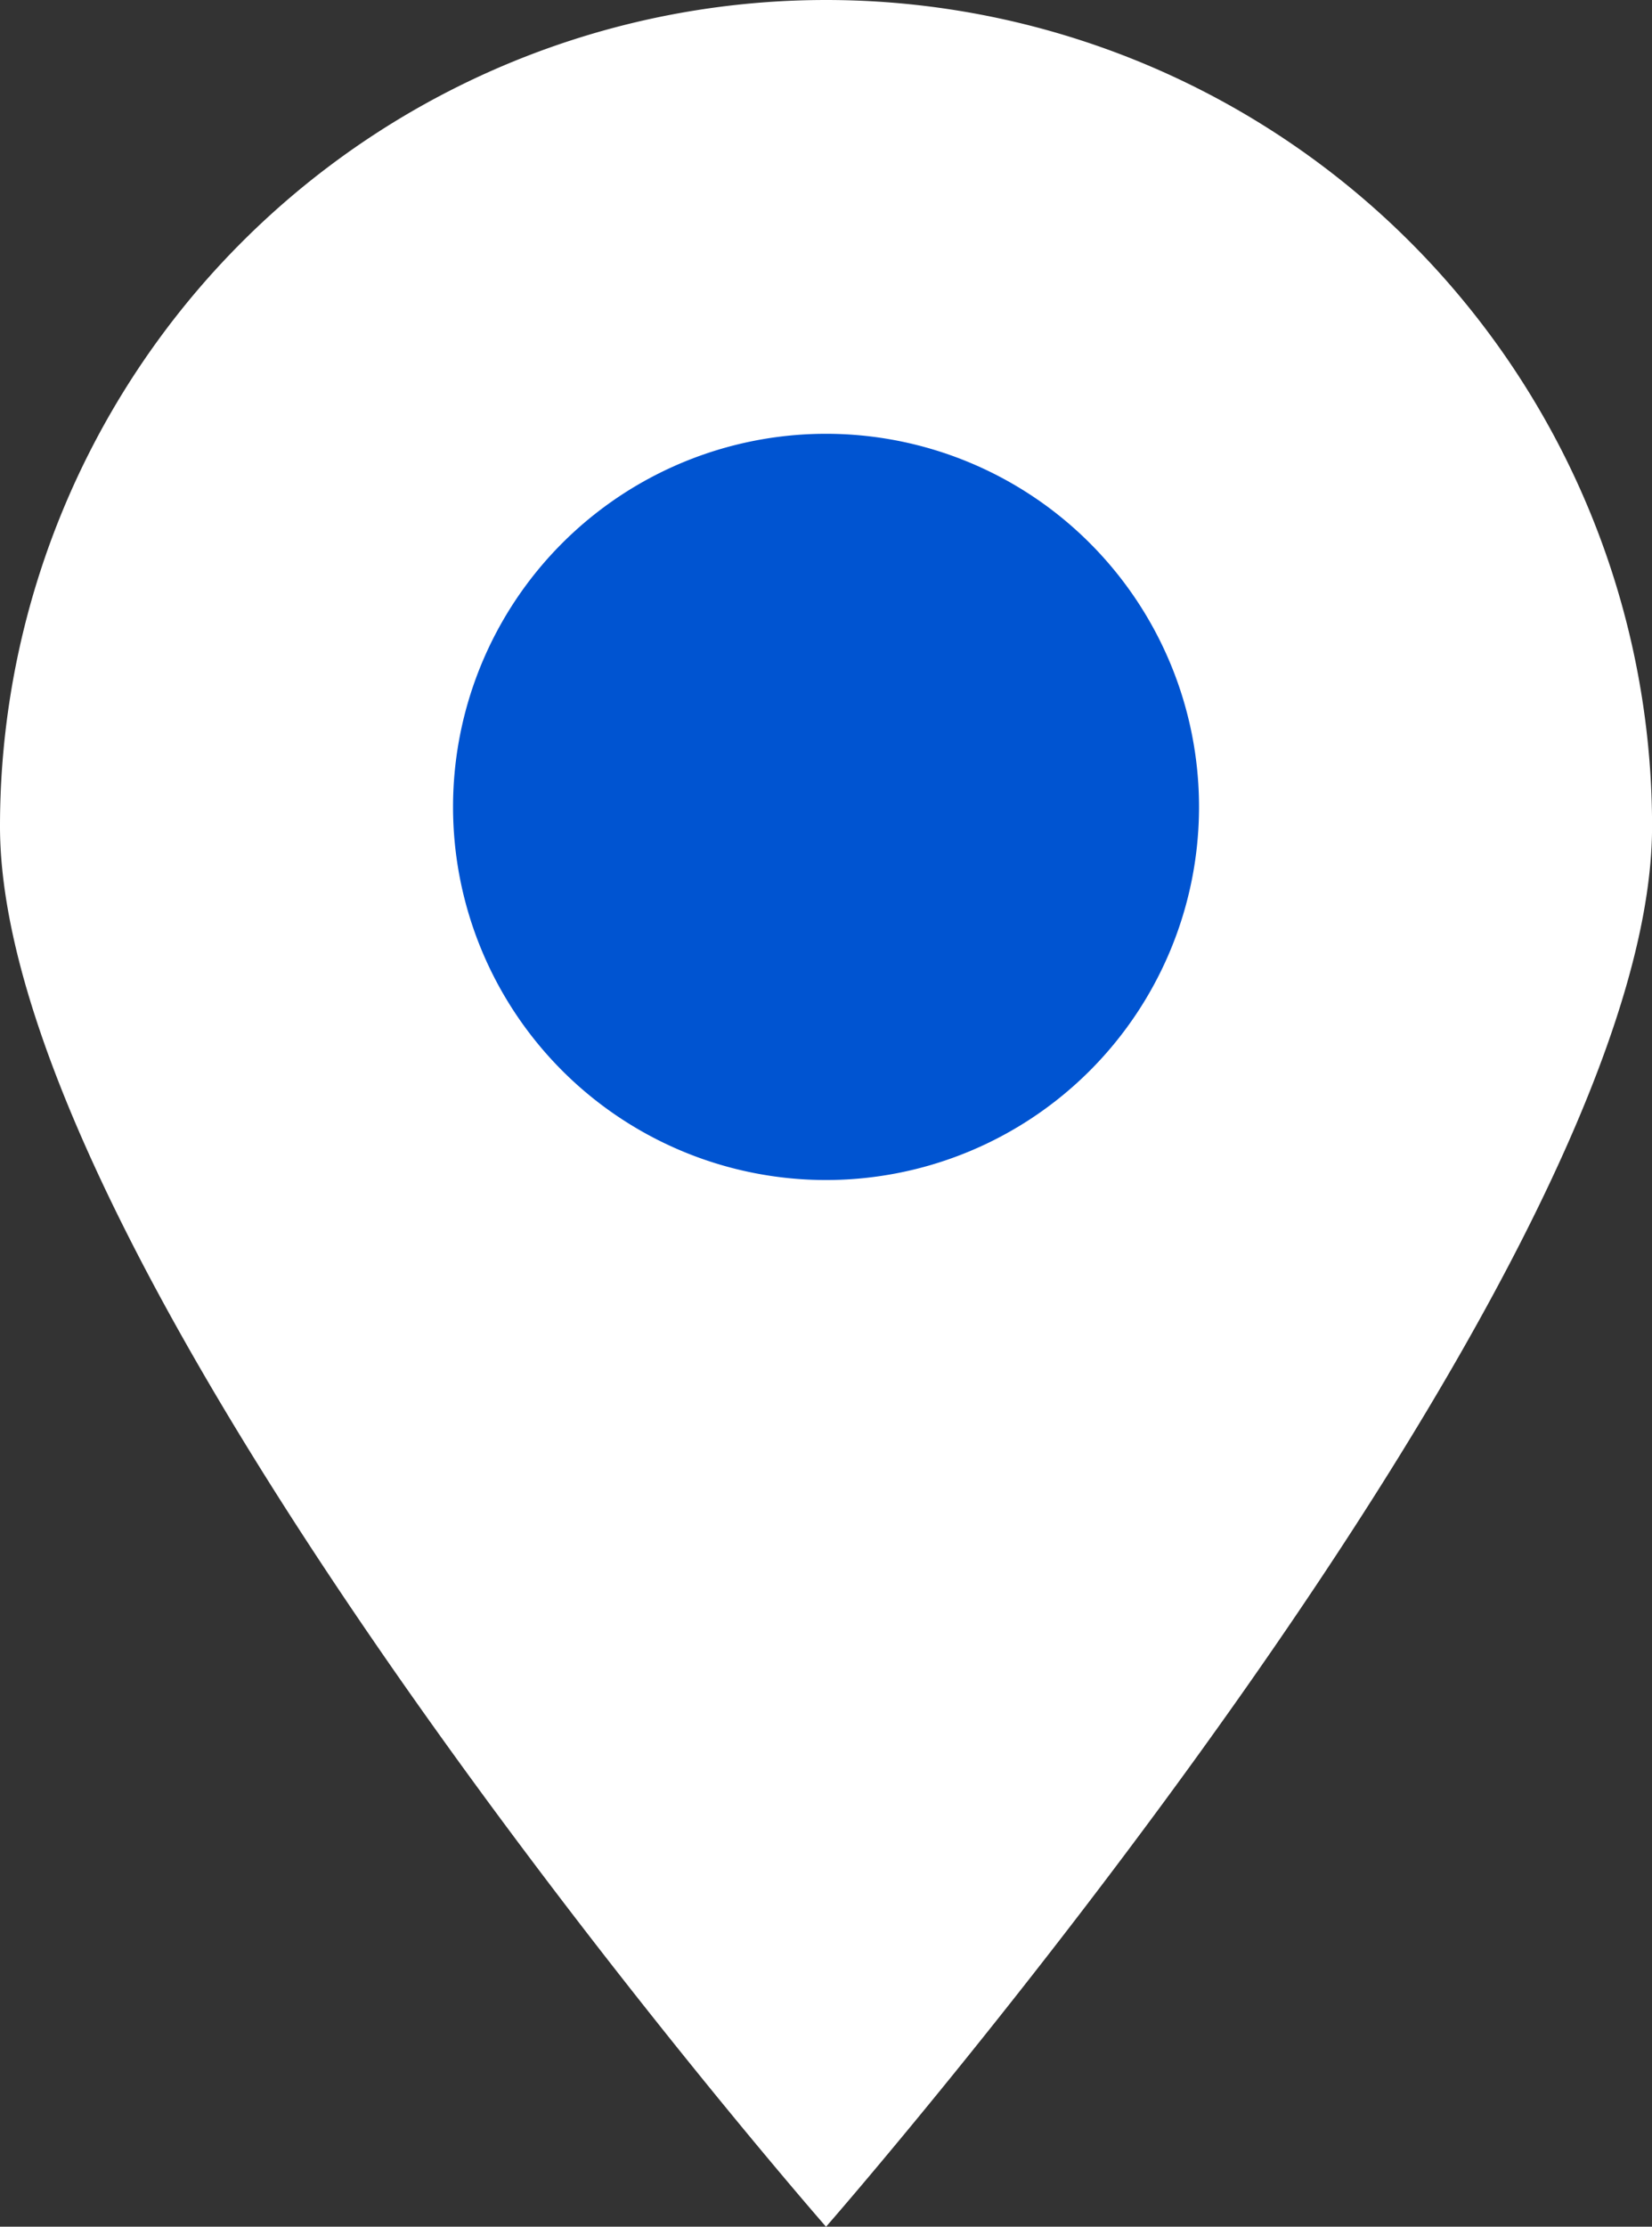 <svg xmlns="http://www.w3.org/2000/svg" xmlns:xlink="http://www.w3.org/1999/xlink" width="25.463" height="34.309" viewBox="0 0 25.463 34.309">
  <rect x="0" y="0" width="25.463" height="34.309" fill="#333333" stroke="none"/>
  <defs>
    <clipPath id="clip-path">
      <rect id="사각형_33728" data-name="사각형 33728" width="25.463" height="34.309" fill="none"/>
    </clipPath>
  </defs>
  <g id="그룹_102794" data-name="그룹 102794" transform="translate(0 0)">
    <g id="그룹_102793" data-name="그룹 102793" transform="translate(0 0)" clip-path="url(#clip-path)">
      <path id="패스_72415" data-name="패스 72415" d="M0,12.732a12.732,12.732,0,0,1,25.464,0c0,7.032-12.732,21.578-12.732,21.578S0,19.764,0,12.732" transform="translate(0 0)" fill="#fff"/>
      <path id="패스_72416" data-name="패스 72416" d="M11.036,16.313a5.749,5.749,0,1,1,5.749,5.749,5.749,5.749,0,0,1-5.749-5.749" transform="translate(-4.053 -3.88)" fill="#0054d1"/>
    </g>
  </g>
</svg>
